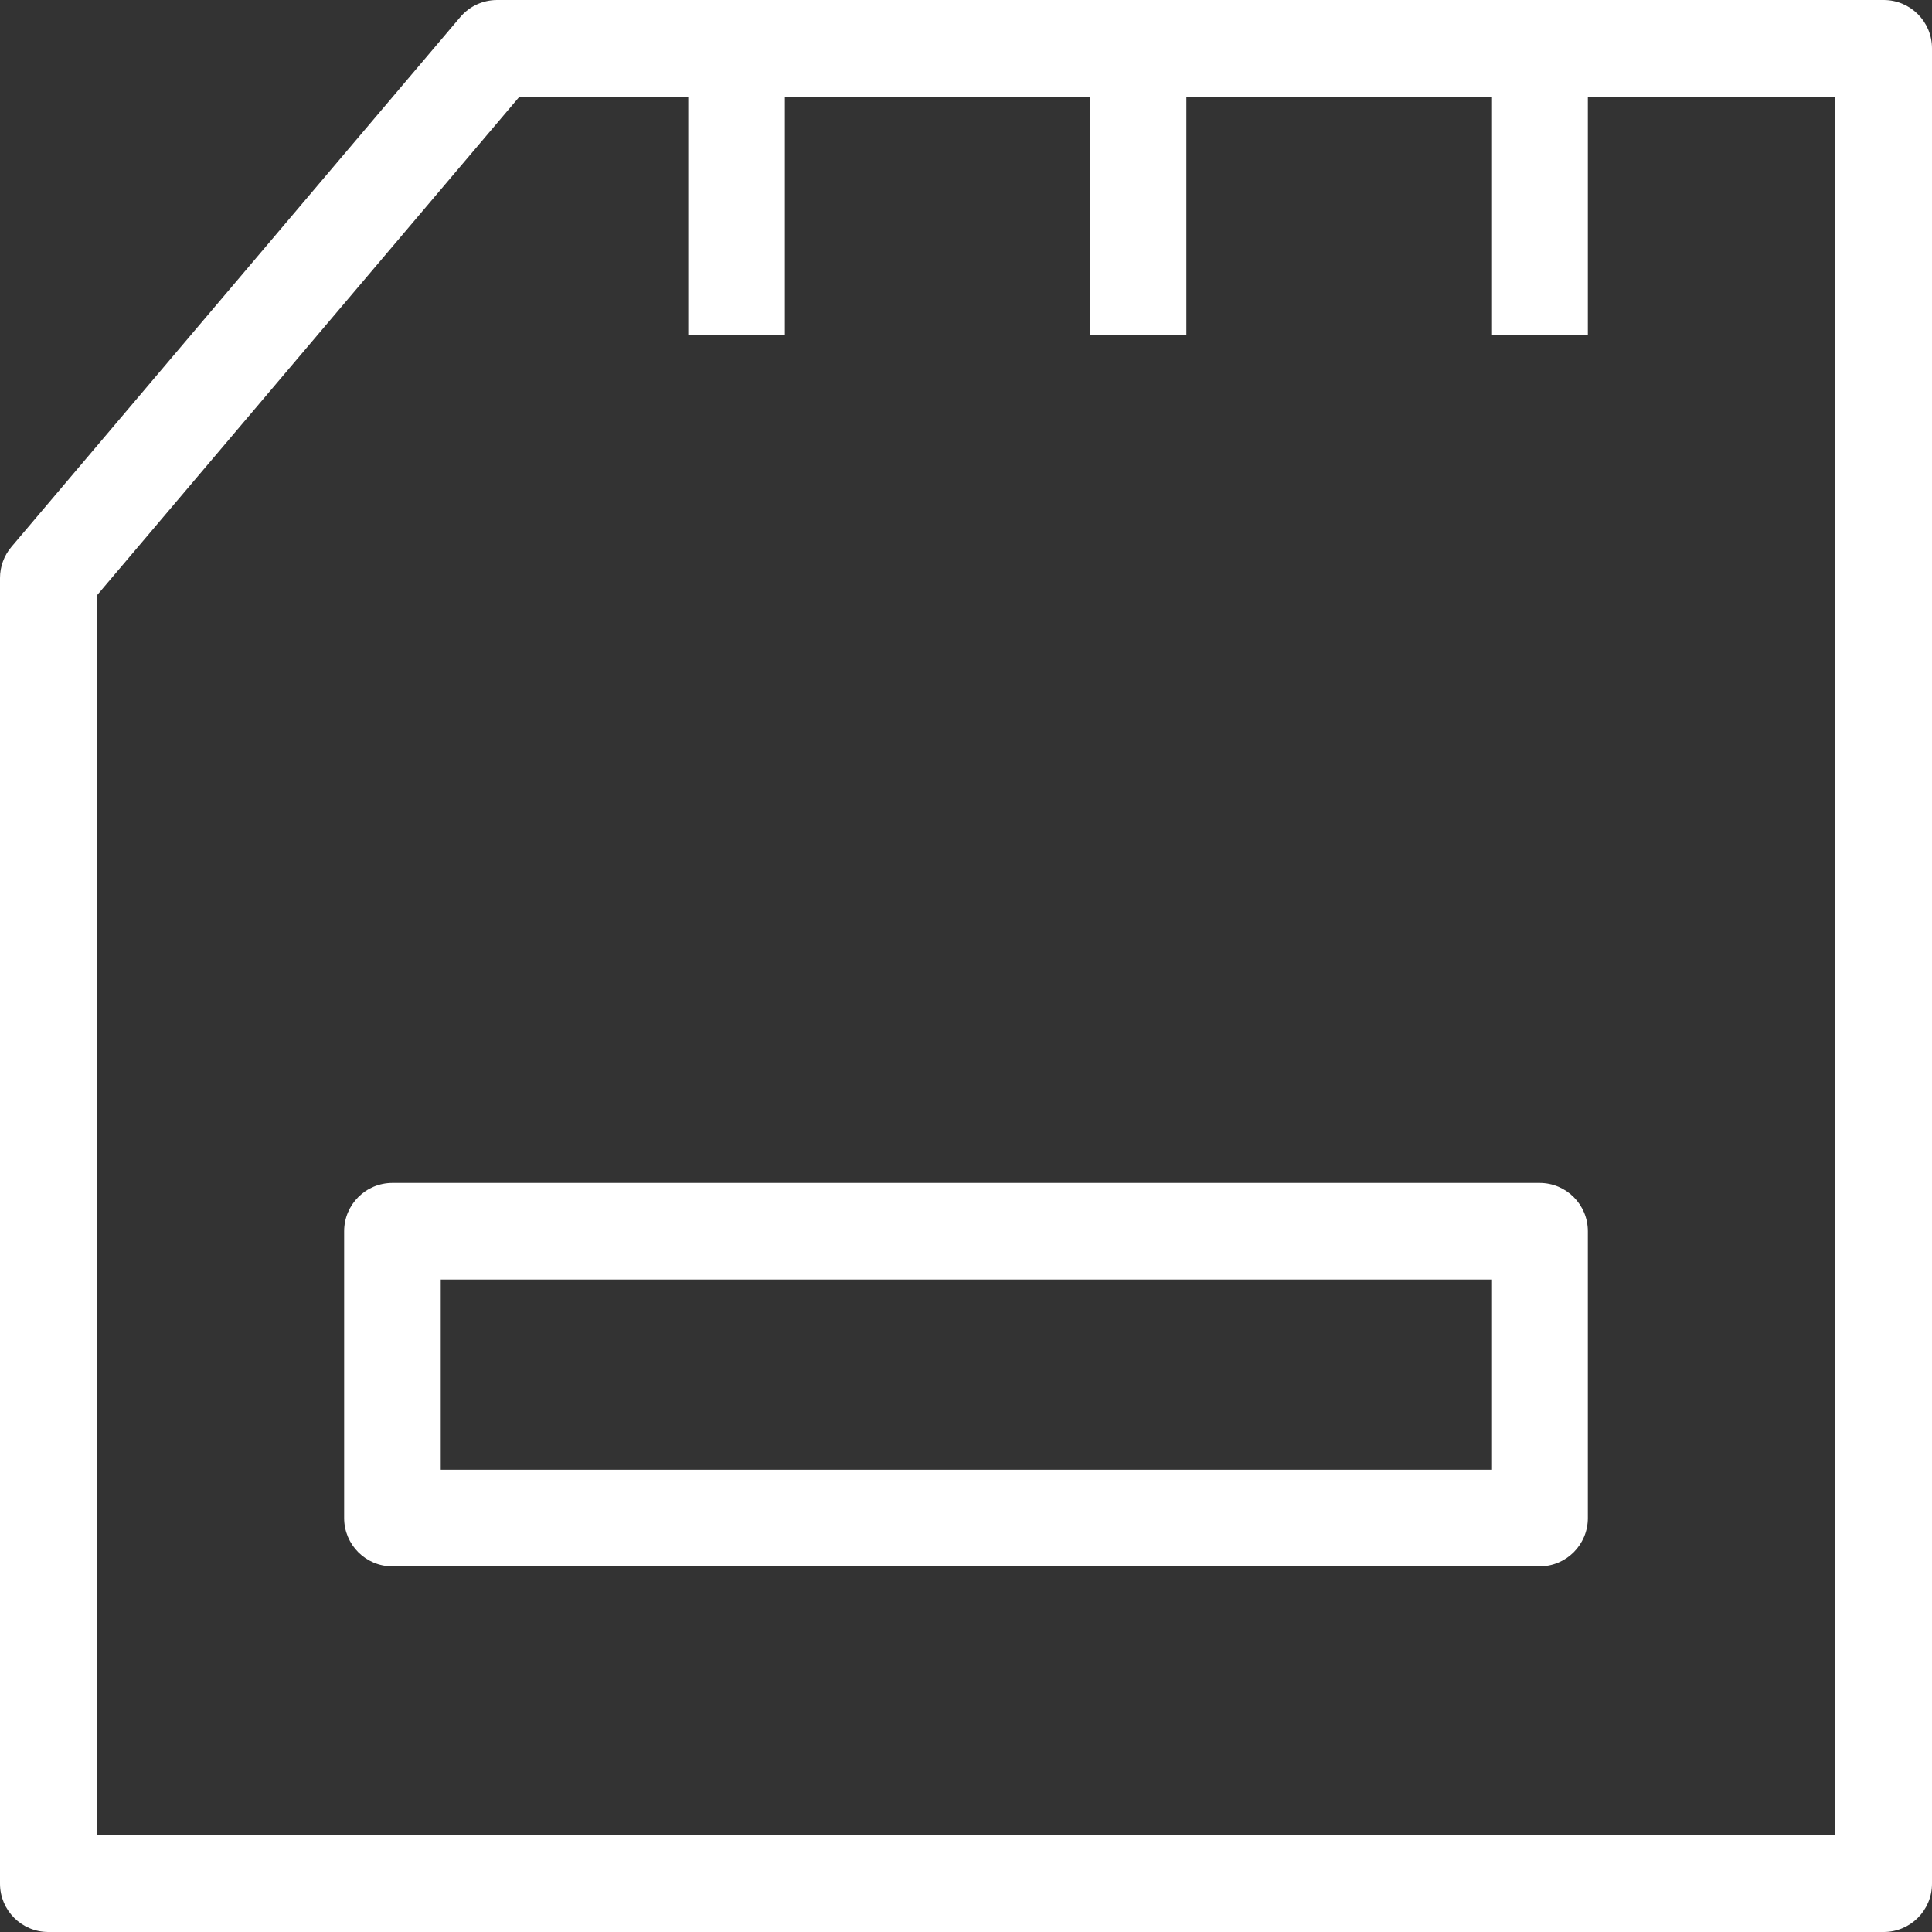<?xml version="1.0" encoding="utf-8"?>
<!-- Generator: Adobe Illustrator 16.0.0, SVG Export Plug-In . SVG Version: 6.00 Build 0)  -->
<!DOCTYPE svg PUBLIC "-//W3C//DTD SVG 1.1//EN" "http://www.w3.org/Graphics/SVG/1.1/DTD/svg11.dtd">
<svg version="1.1" id="Layer_1" xmlns="http://www.w3.org/2000/svg" xmlns:xlink="http://www.w3.org/1999/xlink" x="0px" y="0px"
	 width="40px" height="40px" viewBox="0 0 40 40" enable-background="new 0 0 40 40" xml:space="preserve">
<rect x="0" y="0" width="40" height="40" fill="#333333" stroke="none"/>
<g>
	<g>
		<g>
			<g>
				<rect x="14.25" y="1" fill="#FFFFFF" width="2" height="5.938"/>
				<rect x="22.563" y="1" fill="#FFFFFF" width="2" height="5.938"/>
				<rect x="30.875" y="1" fill="#FFFFFF" width="2" height="5.938"/>
			</g>
		</g>
		<g>
			<path fill="#FFFFFF" d="M39,40H1c-0.553,0-1-0.448-1-1V11.967c0-0.237,0.084-0.466,0.237-0.646L9.529,0.354
				C9.719,0.129,9.998,0,10.292,0H39c0.553,0,1,0.448,1,1v38C40,39.552,39.553,40,39,40z M2,38h36V2H10.756L2,12.334V38z"/>
		</g>
	</g>
	<path fill="#FFFFFF" d="M31.875,32.43H8.125c-0.553,0-1-0.448-1-1v-5.938c0-0.552,0.447-1,1-1h23.75c0.553,0,1,0.448,1,1v5.938
		C32.875,31.982,32.428,32.43,31.875,32.43z M9.125,30.43h21.75v-3.938H9.125V30.43z"/>
</g>
</svg>
